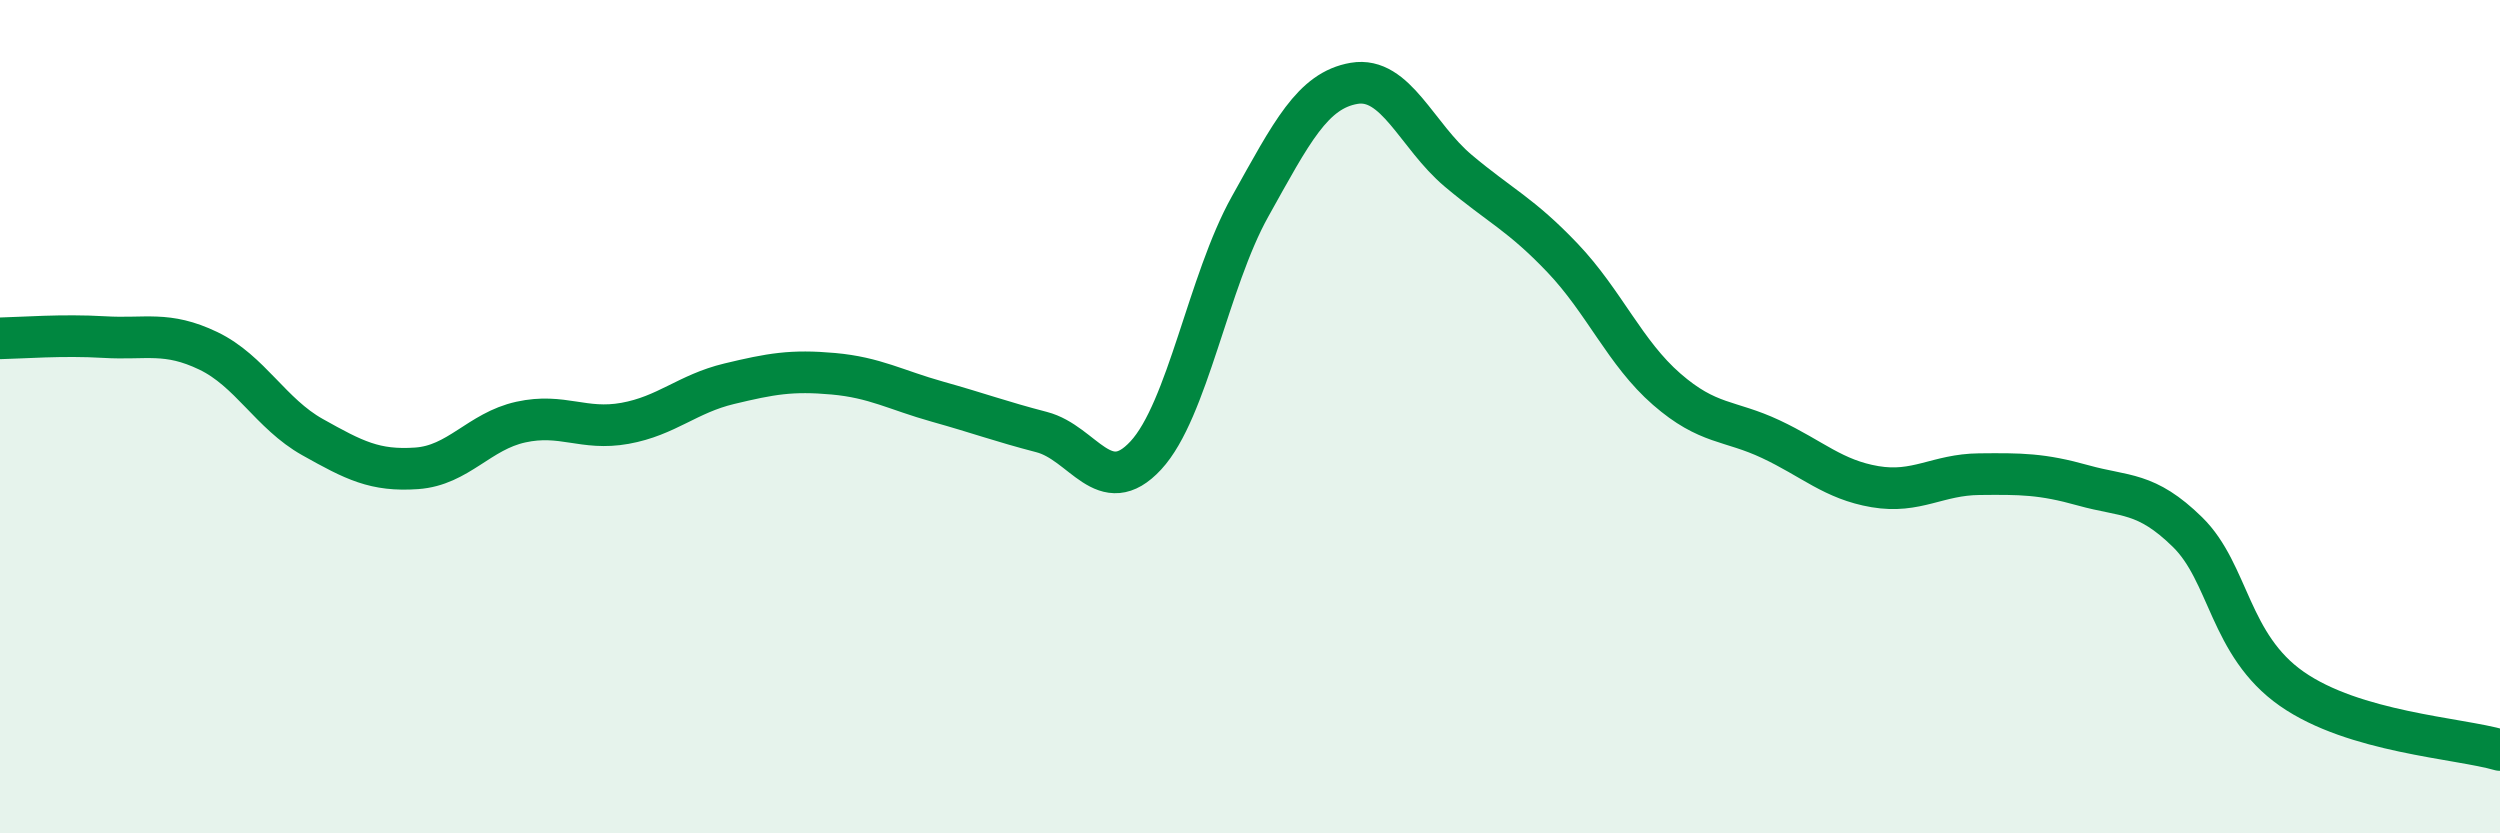 
    <svg width="60" height="20" viewBox="0 0 60 20" xmlns="http://www.w3.org/2000/svg">
      <path
        d="M 0,8.12 C 0.5,8.11 1.5,8.03 2.5,8.09 C 3.5,8.15 4,7.94 5,8.42 C 6,8.9 6.5,9.93 7.5,10.49 C 8.5,11.05 9,11.31 10,11.24 C 11,11.17 11.5,10.35 12.5,10.13 C 13.5,9.91 14,10.34 15,10.16 C 16,9.98 16.5,9.45 17.5,9.21 C 18.5,8.97 19,8.88 20,8.97 C 21,9.06 21.5,9.36 22.5,9.64 C 23.5,9.92 24,10.11 25,10.37 C 26,10.63 26.5,12.01 27.5,10.93 C 28.5,9.85 29,6.75 30,4.96 C 31,3.17 31.5,2.17 32.5,2 C 33.5,1.83 34,3.26 35,4.1 C 36,4.94 36.5,5.14 37.5,6.19 C 38.5,7.24 39,8.47 40,9.34 C 41,10.21 41.5,10.07 42.5,10.54 C 43.5,11.01 44,11.51 45,11.68 C 46,11.85 46.5,11.39 47.5,11.38 C 48.5,11.37 49,11.37 50,11.65 C 51,11.93 51.5,11.79 52.5,12.77 C 53.5,13.75 53.5,15.48 55,16.53 C 56.5,17.58 59,17.71 60,18L60 20L0 20Z"
        fill="#008740"
        opacity="0.1"
        stroke-linecap="round"
        stroke-linejoin="round"
      />
      <path
        d="M 0,8.12 C 0.5,8.11 1.5,8.03 2.5,8.09 C 3.5,8.15 4,7.94 5,8.42 C 6,8.9 6.5,9.93 7.5,10.49 C 8.5,11.05 9,11.31 10,11.24 C 11,11.17 11.5,10.35 12.5,10.13 C 13.5,9.91 14,10.34 15,10.16 C 16,9.98 16.5,9.45 17.5,9.21 C 18.5,8.97 19,8.88 20,8.97 C 21,9.06 21.5,9.36 22.5,9.64 C 23.5,9.92 24,10.11 25,10.37 C 26,10.63 26.5,12.01 27.5,10.93 C 28.5,9.85 29,6.75 30,4.96 C 31,3.17 31.5,2.17 32.5,2 C 33.5,1.83 34,3.26 35,4.1 C 36,4.94 36.5,5.14 37.5,6.19 C 38.5,7.24 39,8.47 40,9.34 C 41,10.21 41.5,10.07 42.5,10.54 C 43.5,11.01 44,11.51 45,11.68 C 46,11.85 46.5,11.39 47.5,11.38 C 48.5,11.37 49,11.37 50,11.65 C 51,11.93 51.5,11.79 52.5,12.77 C 53.5,13.75 53.5,15.48 55,16.53 C 56.5,17.58 59,17.71 60,18"
        stroke="#008740"
        stroke-width="1"
        fill="none"
        stroke-linecap="round"
        stroke-linejoin="round"
      />
    </svg>
  